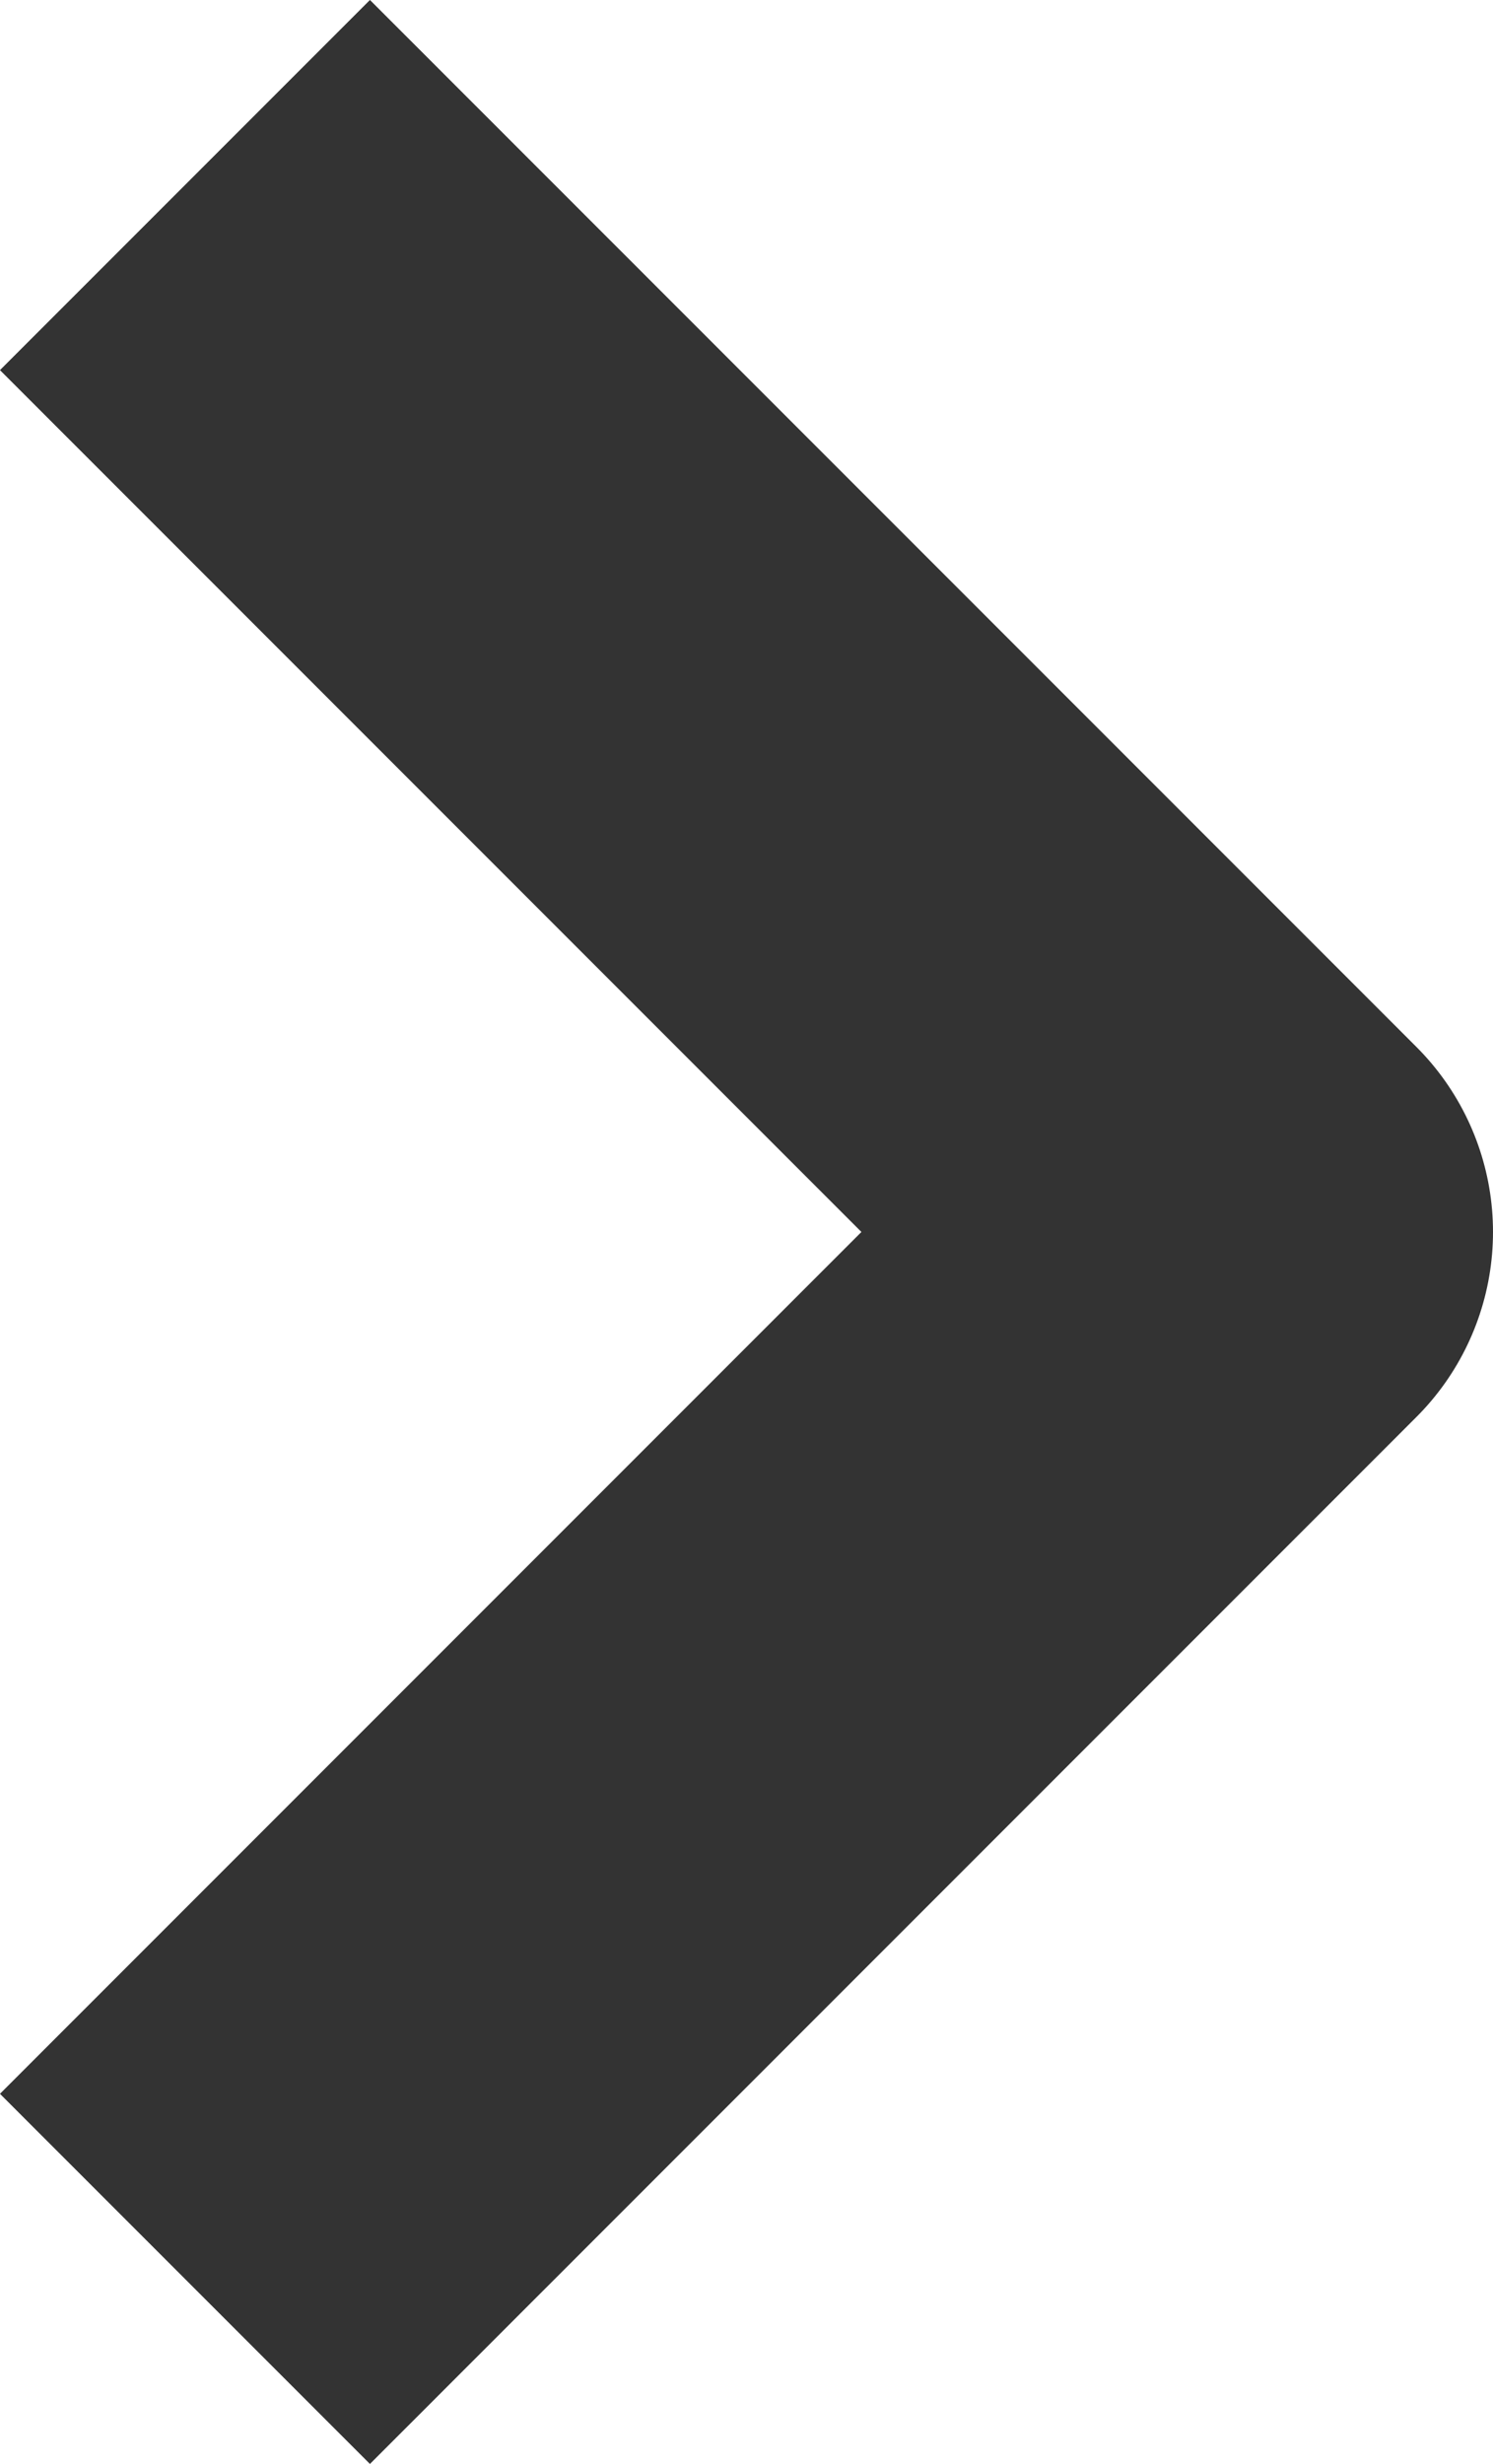 <svg xmlns="http://www.w3.org/2000/svg" width="5.707" height="9.414" viewBox="0 0 5.707 9.414">
  <path id="Path_1" data-name="Path 1" d="M.5.5l4,4-4,4" transform="translate(0.207 0.207)" fill="none" stroke="#333" stroke-linejoin="round" stroke-width="2"/>
</svg>
